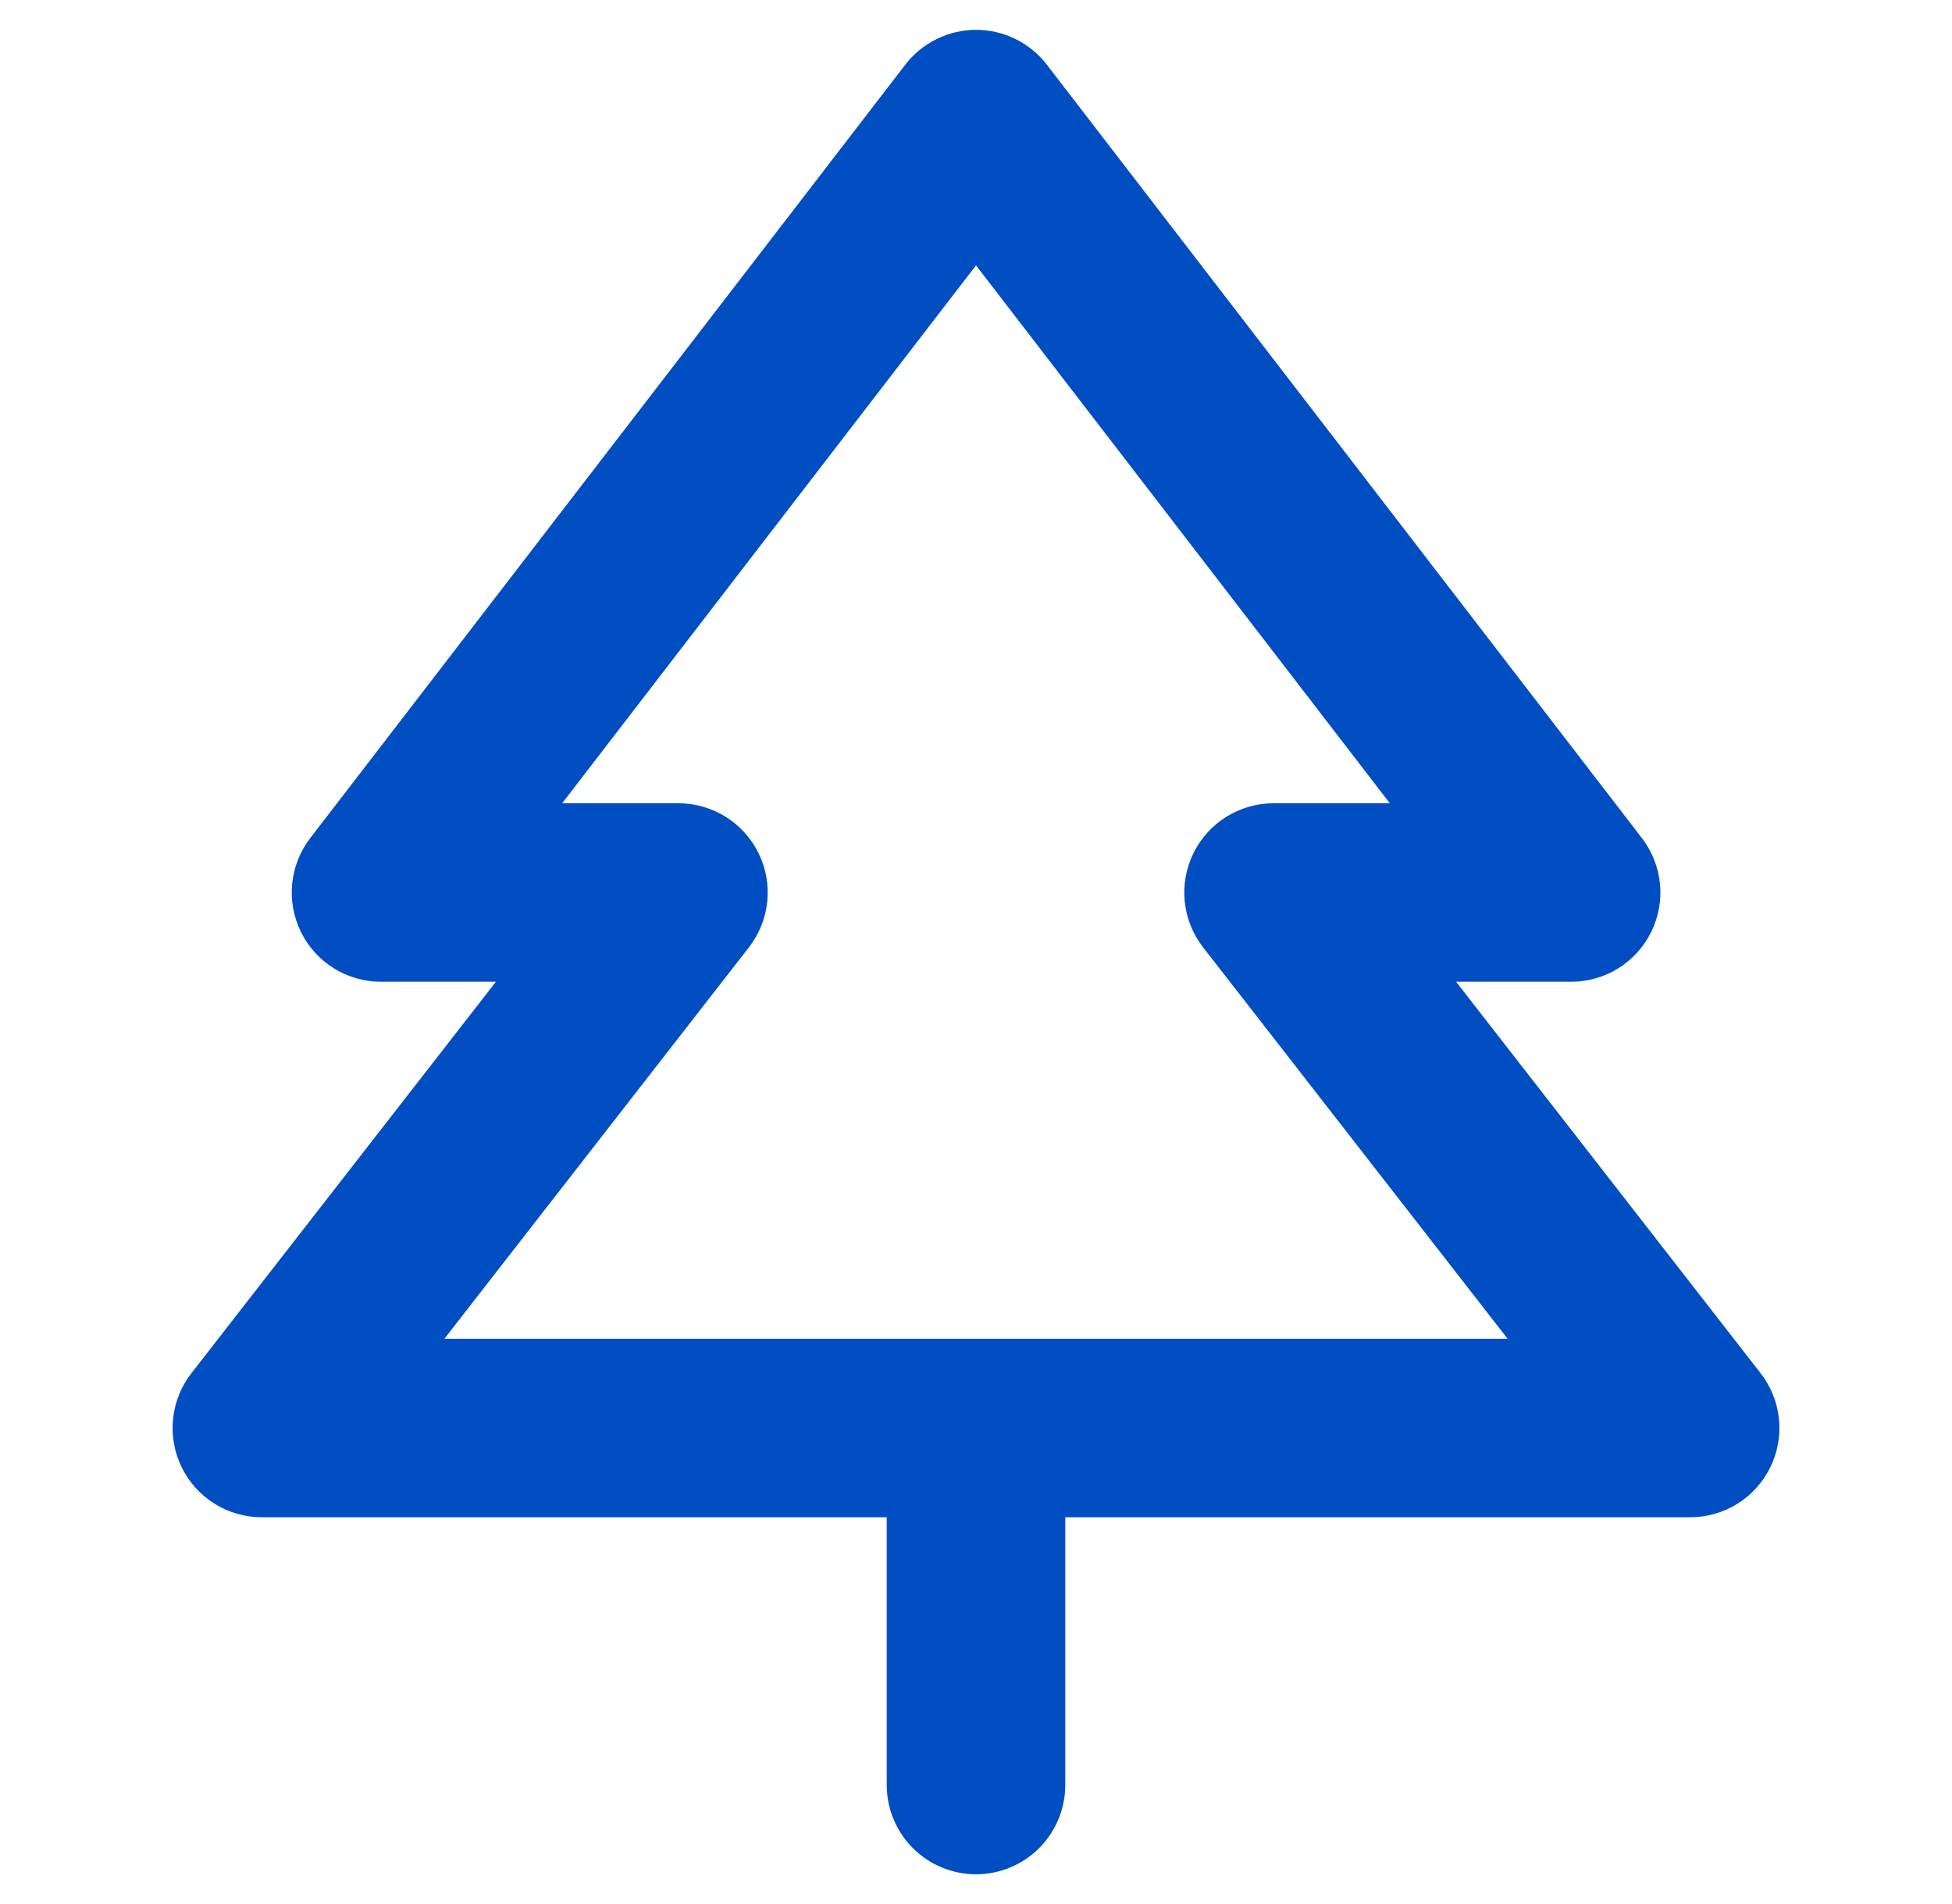 <?xml version="1.0" encoding="UTF-8"?> <svg xmlns="http://www.w3.org/2000/svg" width="41" height="40" viewBox="0 0 41 40" fill="none"><path d="M36.98 28.849L30.584 20.625H33C33.35 20.625 33.693 20.527 33.991 20.342C34.288 20.157 34.528 19.892 34.682 19.578C34.837 19.264 34.901 18.913 34.866 18.564C34.831 18.216 34.7 17.884 34.486 17.606L21.986 1.356C21.811 1.129 21.586 0.946 21.328 0.819C21.071 0.693 20.788 0.627 20.502 0.627C20.215 0.627 19.932 0.693 19.675 0.819C19.417 0.946 19.192 1.129 19.017 1.356L6.517 17.606C6.304 17.884 6.172 18.215 6.137 18.564C6.102 18.912 6.166 19.263 6.32 19.577C6.474 19.891 6.713 20.156 7.01 20.341C7.307 20.526 7.65 20.625 8 20.625H10.416L4.02 28.849C3.805 29.126 3.671 29.458 3.635 29.807C3.599 30.156 3.661 30.508 3.816 30.824C3.97 31.139 4.209 31.405 4.507 31.591C4.805 31.777 5.149 31.875 5.5 31.875H18.625V37.5C18.625 37.997 18.823 38.474 19.174 38.826C19.526 39.178 20.003 39.375 20.5 39.375C20.997 39.375 21.474 39.178 21.826 38.826C22.177 38.474 22.375 37.997 22.375 37.5V31.875H35.5C35.851 31.875 36.195 31.777 36.493 31.591C36.791 31.405 37.03 31.139 37.184 30.824C37.339 30.508 37.401 30.156 37.365 29.807C37.329 29.458 37.195 29.126 36.98 28.849ZM9.334 28.125L15.73 19.902C15.945 19.625 16.079 19.293 16.115 18.944C16.151 18.594 16.089 18.242 15.934 17.927C15.78 17.611 15.541 17.346 15.243 17.16C14.945 16.974 14.601 16.875 14.25 16.875H11.808L20.5 5.575L29.192 16.875H26.75C26.399 16.875 26.055 16.974 25.757 17.16C25.459 17.346 25.22 17.611 25.066 17.927C24.911 18.242 24.849 18.594 24.885 18.944C24.921 19.293 25.055 19.625 25.27 19.902L31.666 28.125H9.334Z" fill="#004EC1"></path></svg> 